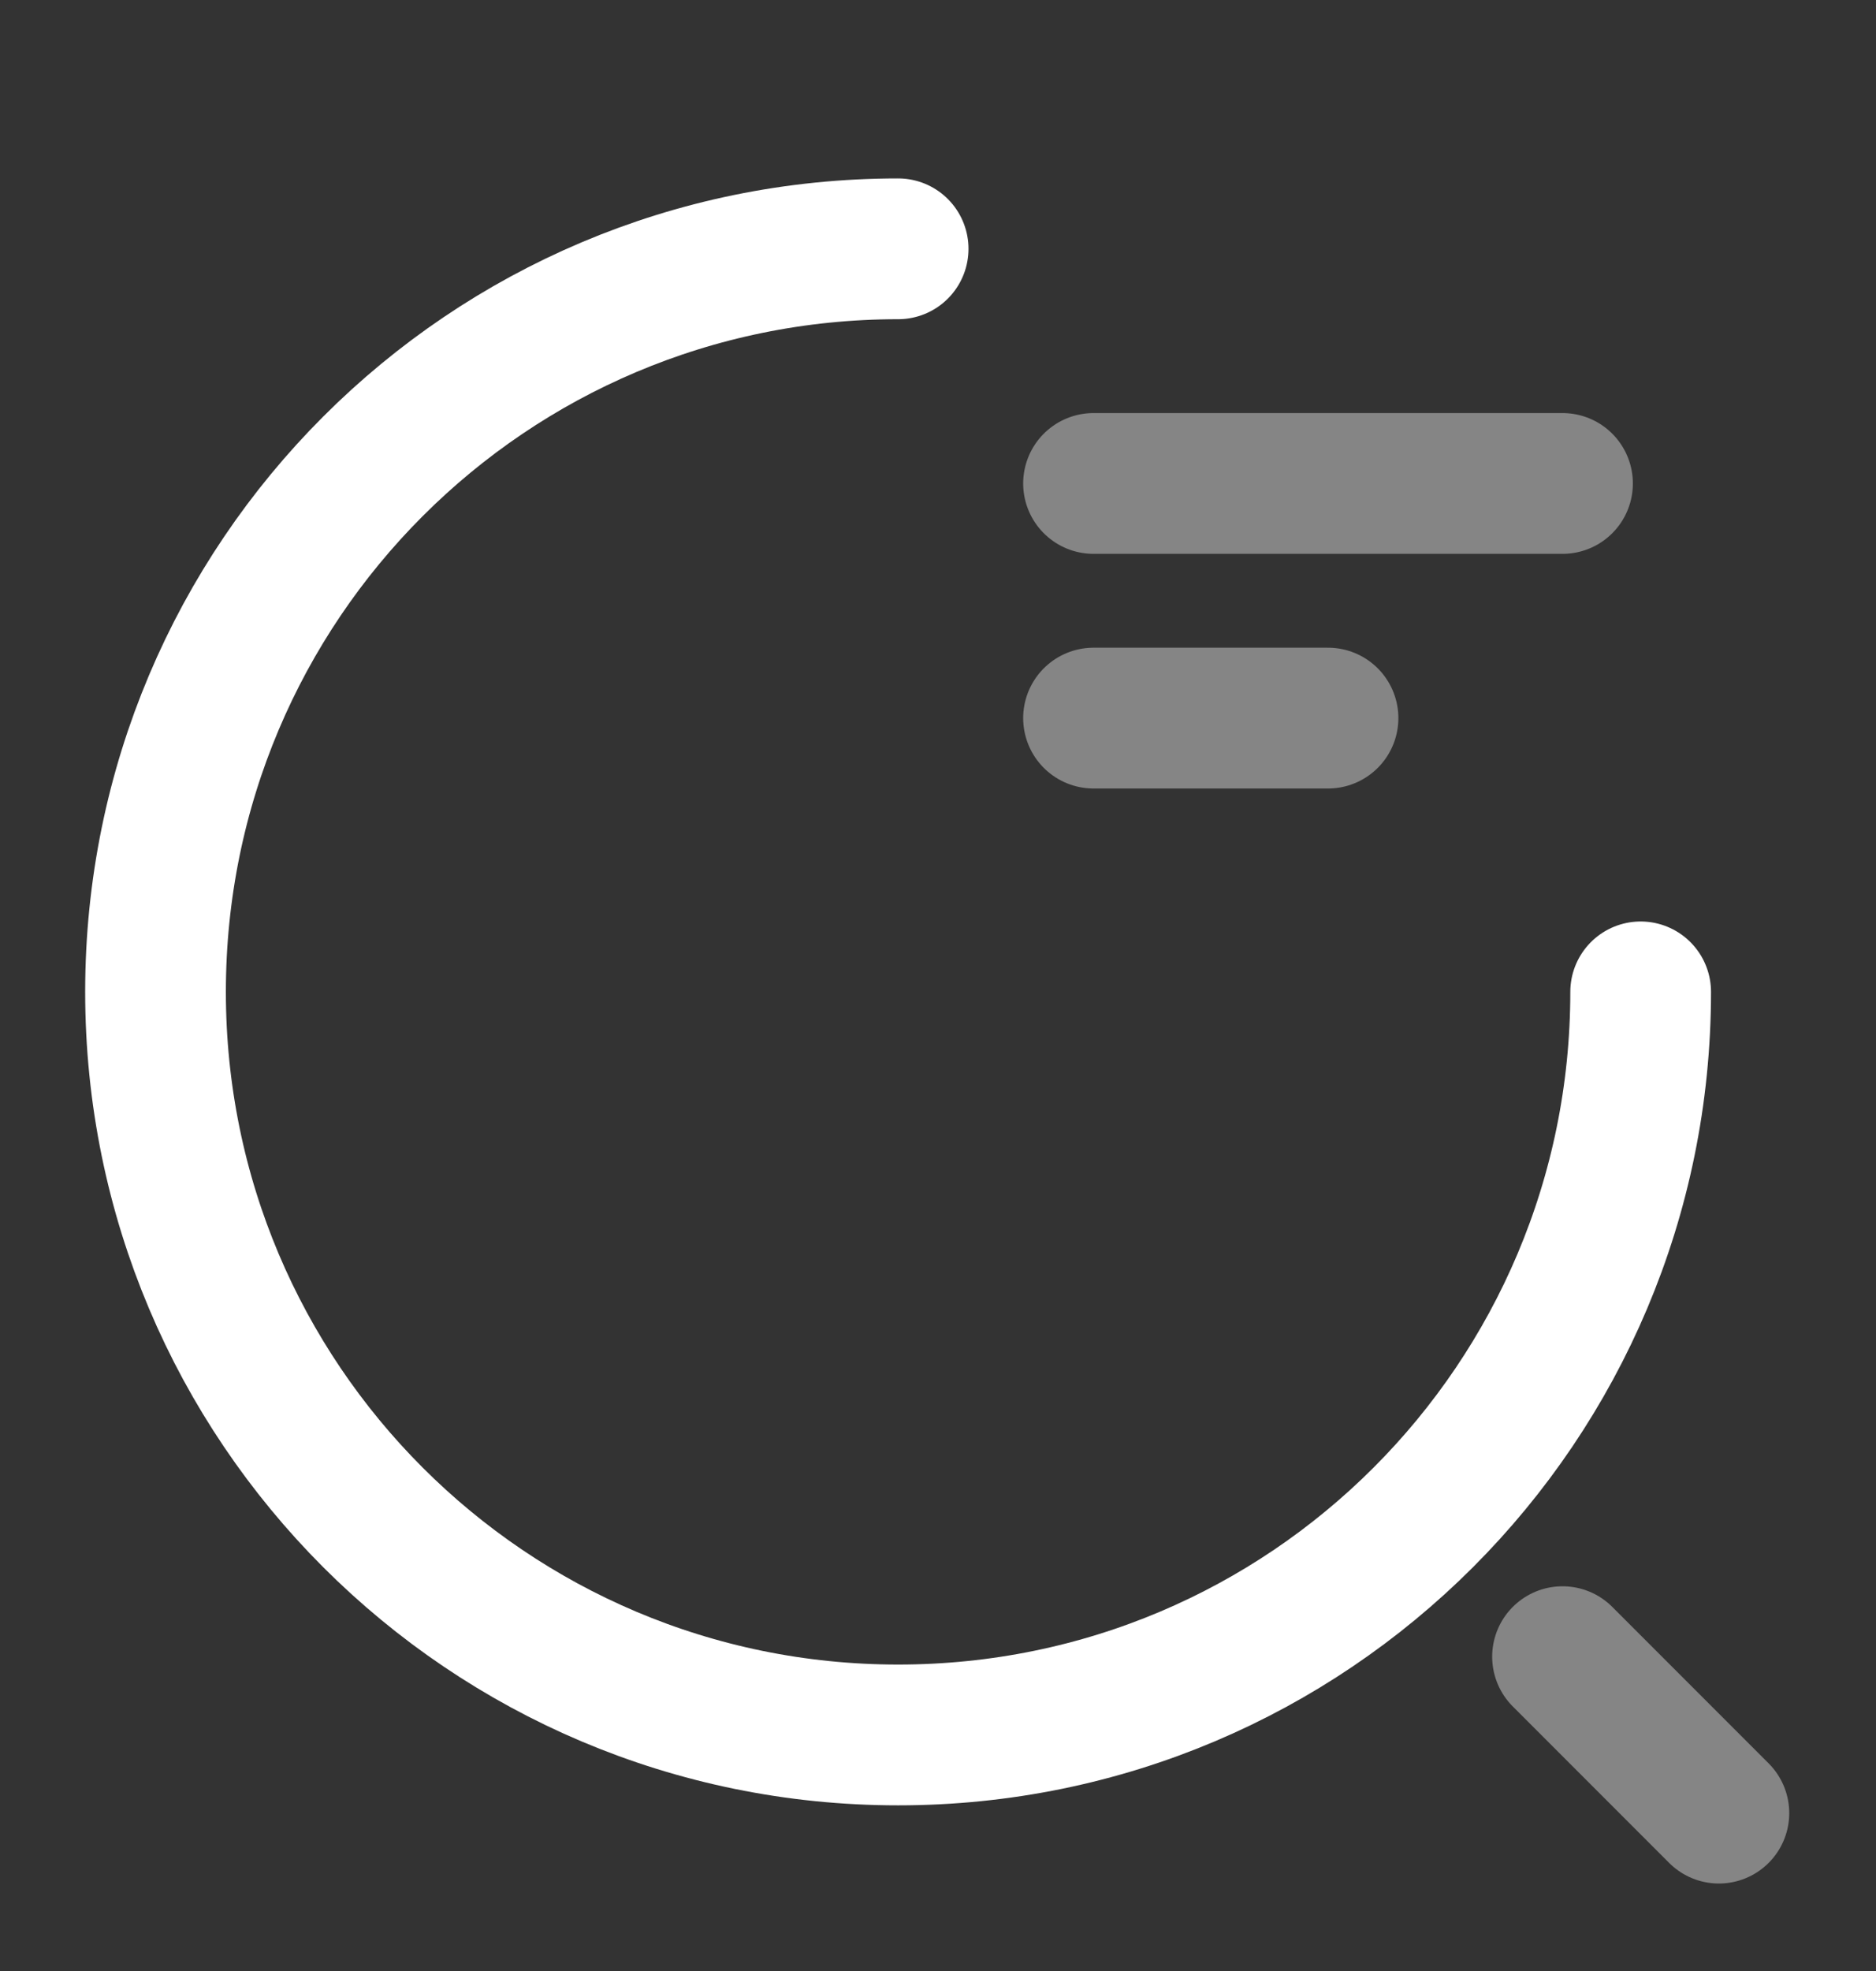 <svg width="20" height="21" viewBox="0 0 20 21" fill="none" xmlns="http://www.w3.org/2000/svg">
<rect x="0" y="0" width="20" height="21" fill="#333333" stroke="none"/>
<path opacity="0.4" d="M11.658 5.151H16.658" stroke="white" stroke-width="1.5" stroke-linecap="round" stroke-linejoin="round"/>
<path opacity="0.4" d="M11.658 7.651H14.158" stroke="white" stroke-width="1.5" stroke-linecap="round" stroke-linejoin="round"/>
<path d="M17.491 10.568C17.491 14.943 13.95 18.485 9.575 18.485C5.2 18.485 1.658 14.943 1.658 10.568C1.658 6.193 5.2 2.651 9.575 2.651" stroke="white" stroke-width="1.5" stroke-linecap="round" stroke-linejoin="round"/>
<path opacity="0.4" d="M18.325 19.318L16.658 17.651" stroke="white" stroke-width="1.5" stroke-linecap="round" stroke-linejoin="round"/>
</svg>
